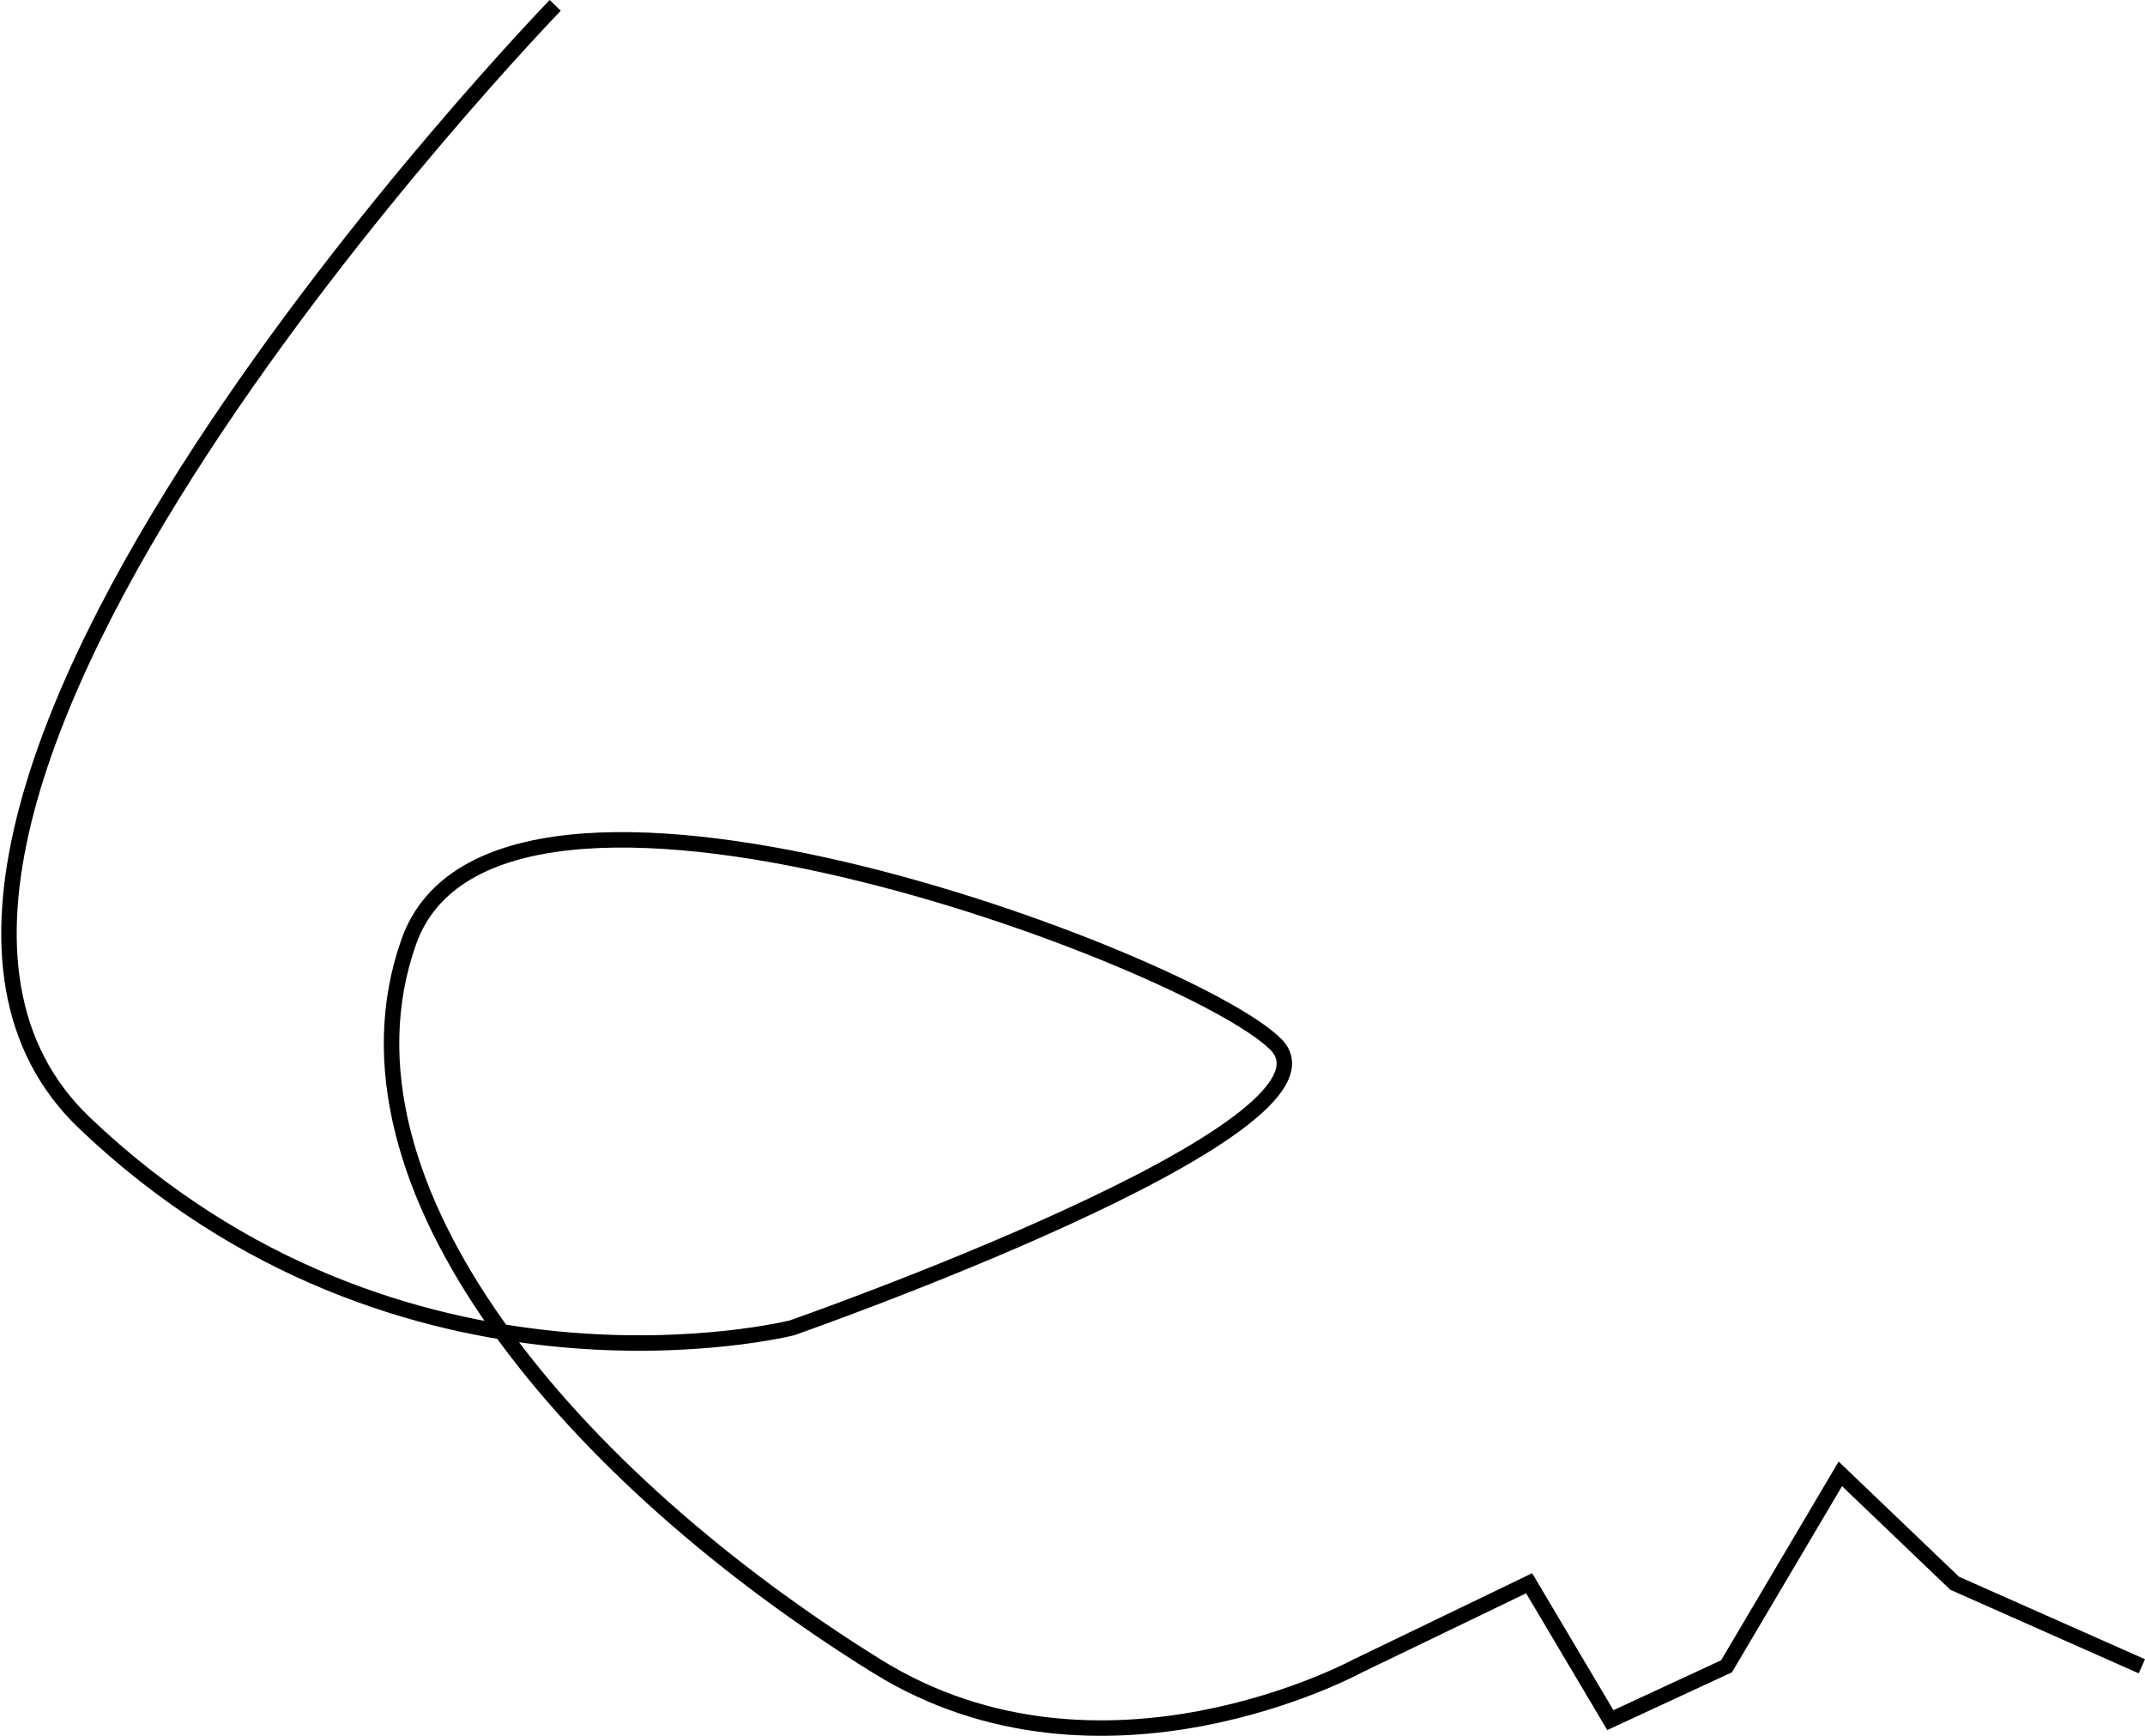 <svg xmlns="http://www.w3.org/2000/svg" width="138.853" height="112.366" viewBox="0 0 138.853 112.366"><path id="Path_2" data-name="Path 2" d="M139.086,107.5l-12.119-5.375-7.4-7.079L112.2,107.5l-7.521,3.485-5.257-8.86L88.278,107.5s-16.561,9-31.067,0C37.691,95.386,21.277,76.451,26.9,60.6s50.679,1.163,56.125,6.647S51.709,85.593,51.709,85.593,26.465,91.955,5.9,72.327,36.377,0,36.377,0" transform="translate(-0.436 0.348)" fill="none" stroke="#000" stroke-miterlimit="10" stroke-width="1"></path></svg>